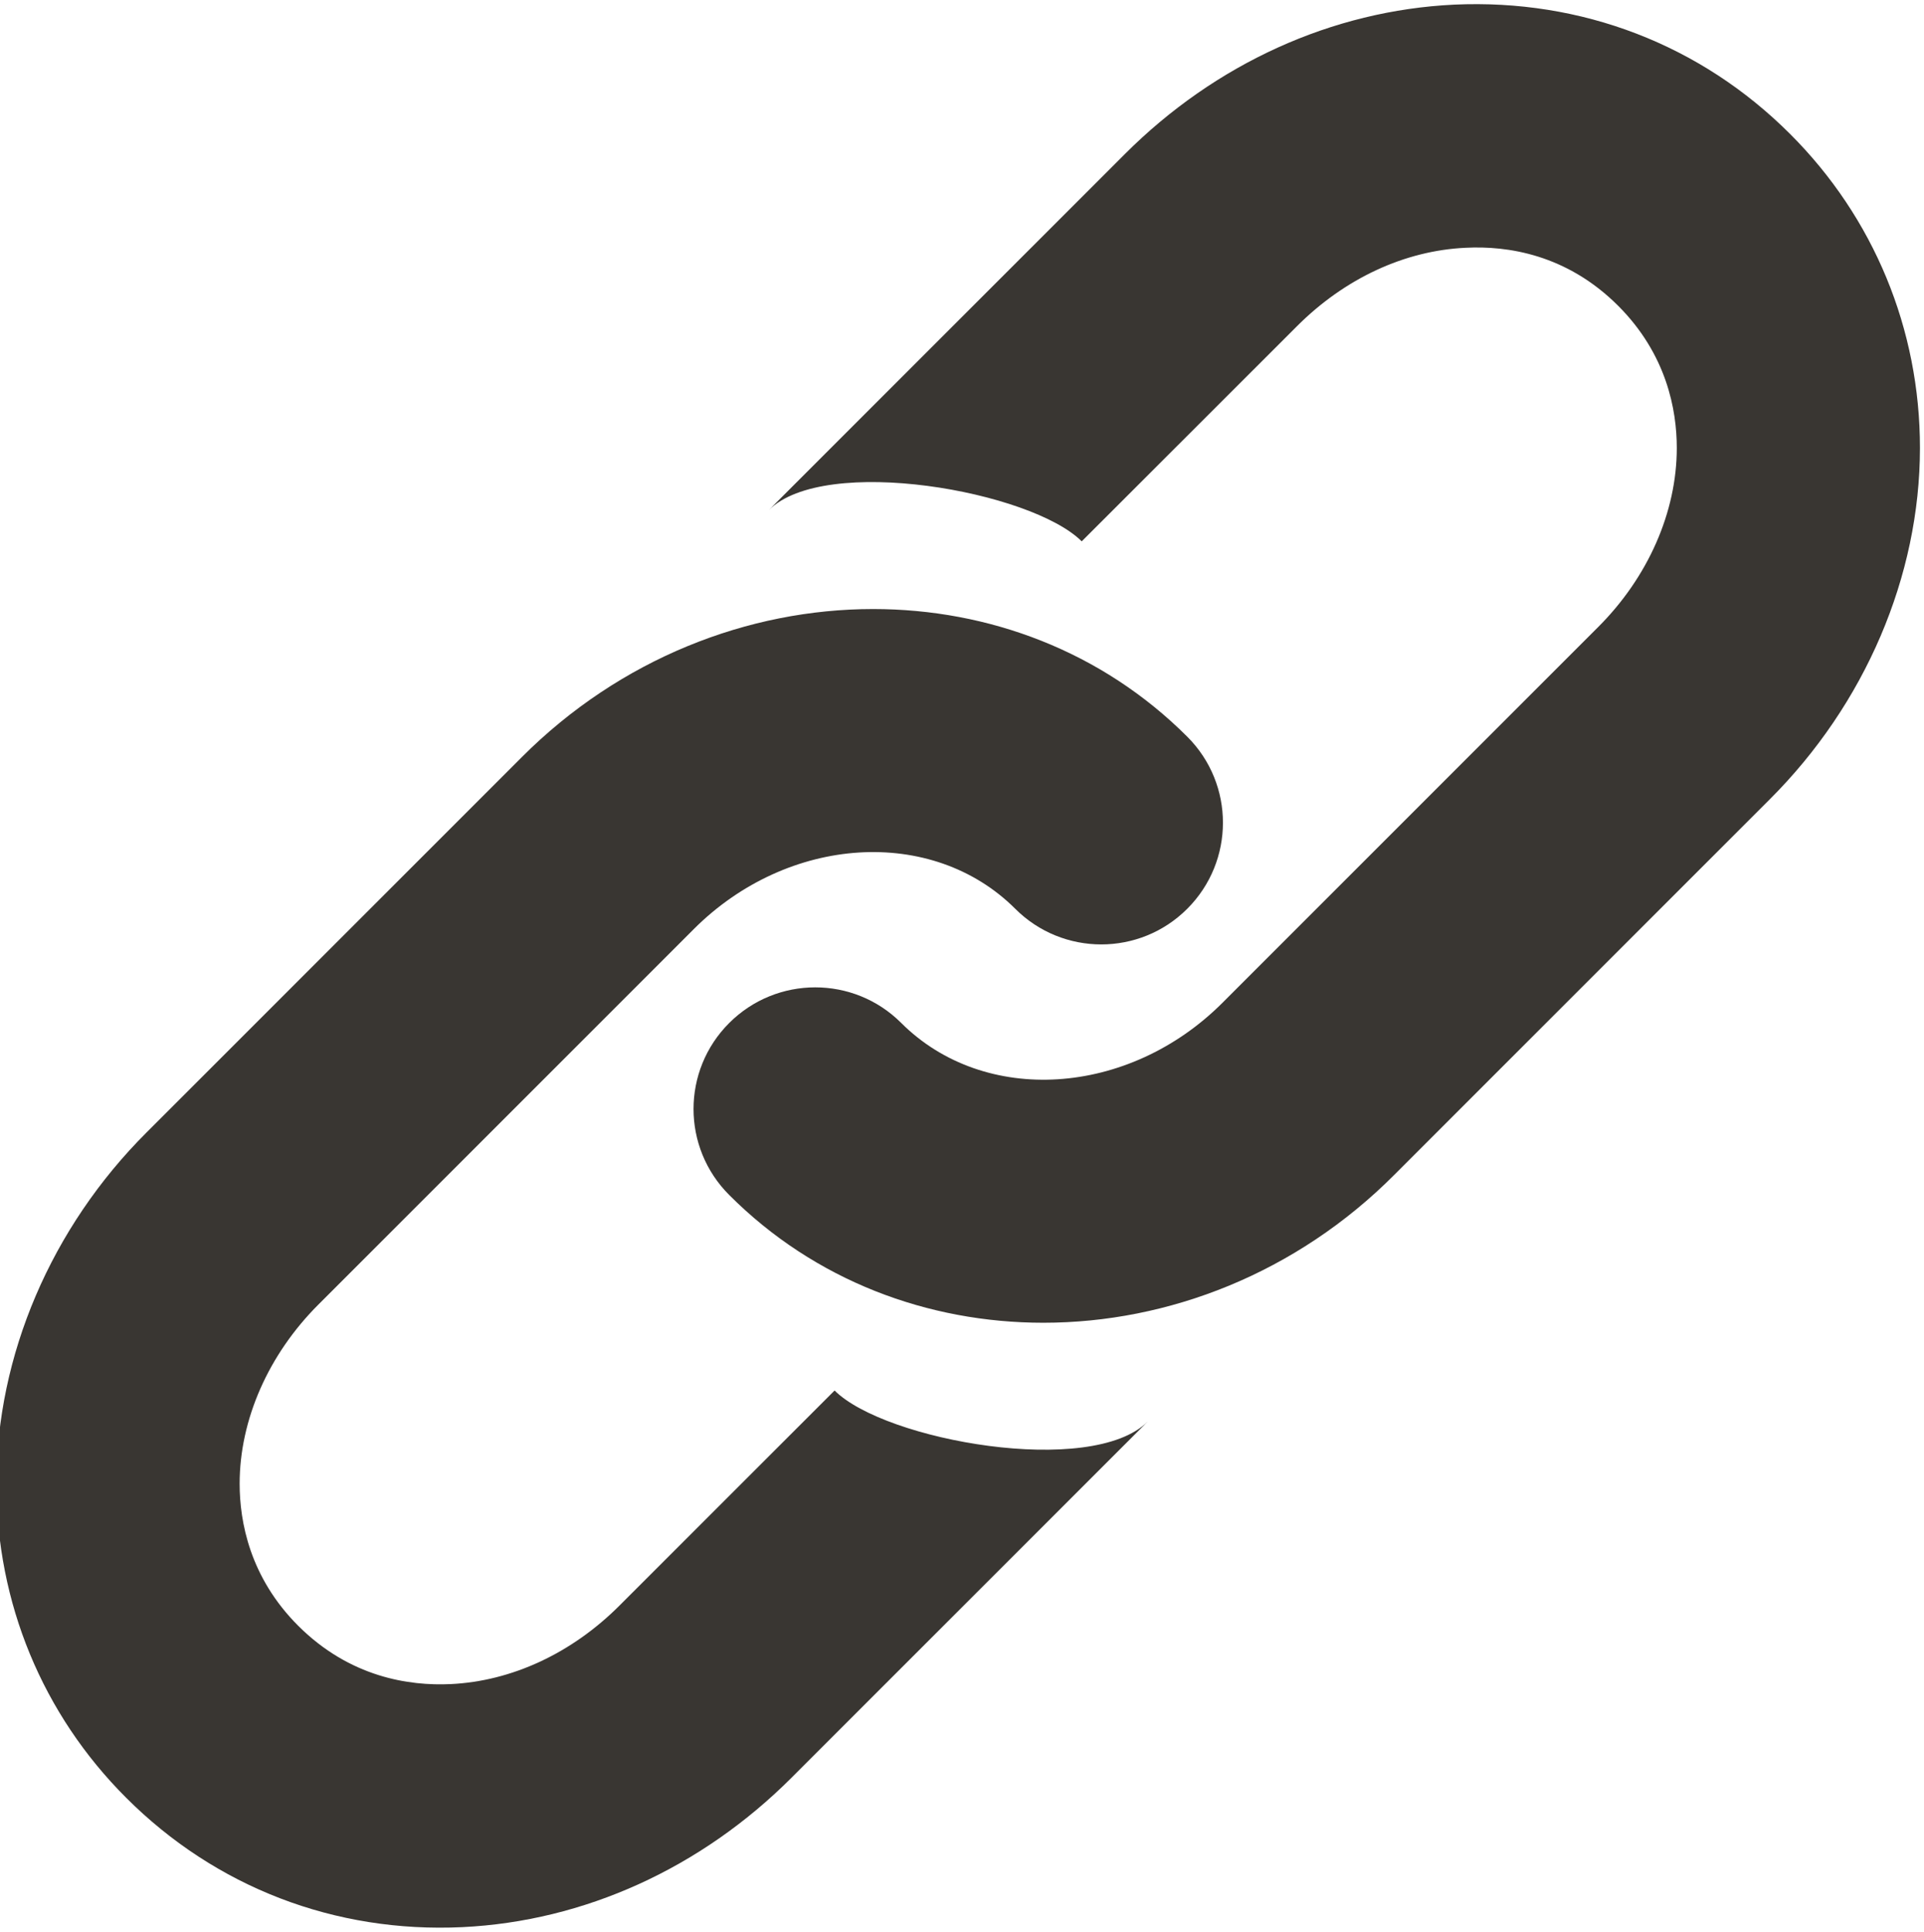 <?xml version="1.0" encoding="UTF-8" standalone="no"?><svg xmlns="http://www.w3.org/2000/svg" xmlns:xlink="http://www.w3.org/1999/xlink" fill="#393632" height="25.8" preserveAspectRatio="xMidYMid meet" version="1" viewBox="0.2 0.1 25.7 25.8" width="25.7" zoomAndPan="magnify"><g id="change1_1"><path d="M14.137,17.766c-1.545,0-3.056-0.564-4.195-1.705c-0.637-0.635-0.637-1.663-0.002-2.298 s1.664-0.635,2.298-0.001c1.11,1.108,3.036,0.988,4.293-0.271l5.013-5.013c0.671-0.668,1.054-1.541,1.054-2.395 c0-0.51-0.136-1.25-0.78-1.896c-0.691-0.692-1.484-0.806-2.038-0.778c-0.817,0.037-1.618,0.41-2.255,1.047L14.649,7.33 c-0.672-0.672-3.433-1.165-4.181-0.416l4.756-4.755c1.21-1.21,2.771-1.919,4.4-1.997c1.699-0.078,3.293,0.533,4.487,1.727 c1.119,1.117,1.735,2.607,1.735,4.195c-0.001,1.71-0.732,3.421-2.008,4.693l-5.012,5.012 C17.516,17.104,15.808,17.766,14.137,17.766z" fill="inherit"/></g><g id="change1_2"><path d="M11.863,8.234c1.543,0,3.055,0.564,4.196,1.705c0.636,0.635,0.635,1.663,0,2.298 c-0.634,0.635-1.663,0.635-2.298,0c-1.109-1.107-3.035-0.986-4.293,0.271l-5.013,5.013c-0.67,0.668-1.054,1.541-1.054,2.395 c0,0.508,0.136,1.25,0.781,1.896c0.691,0.69,1.484,0.806,2.038,0.78c0.817-0.039,1.618-0.412,2.255-1.049l2.873-2.872 c0.672,0.671,3.433,1.164,4.182,0.415l-4.756,4.755c-1.209,1.21-2.771,1.919-4.399,1.997c-1.7,0.08-3.294-0.532-4.489-1.727 c-1.119-1.117-1.734-2.607-1.734-4.195c0.001-1.71,0.731-3.421,2.007-4.693l5.012-5.012C8.483,8.898,10.193,8.234,11.863,8.234z" fill="inherit"/></g></svg>